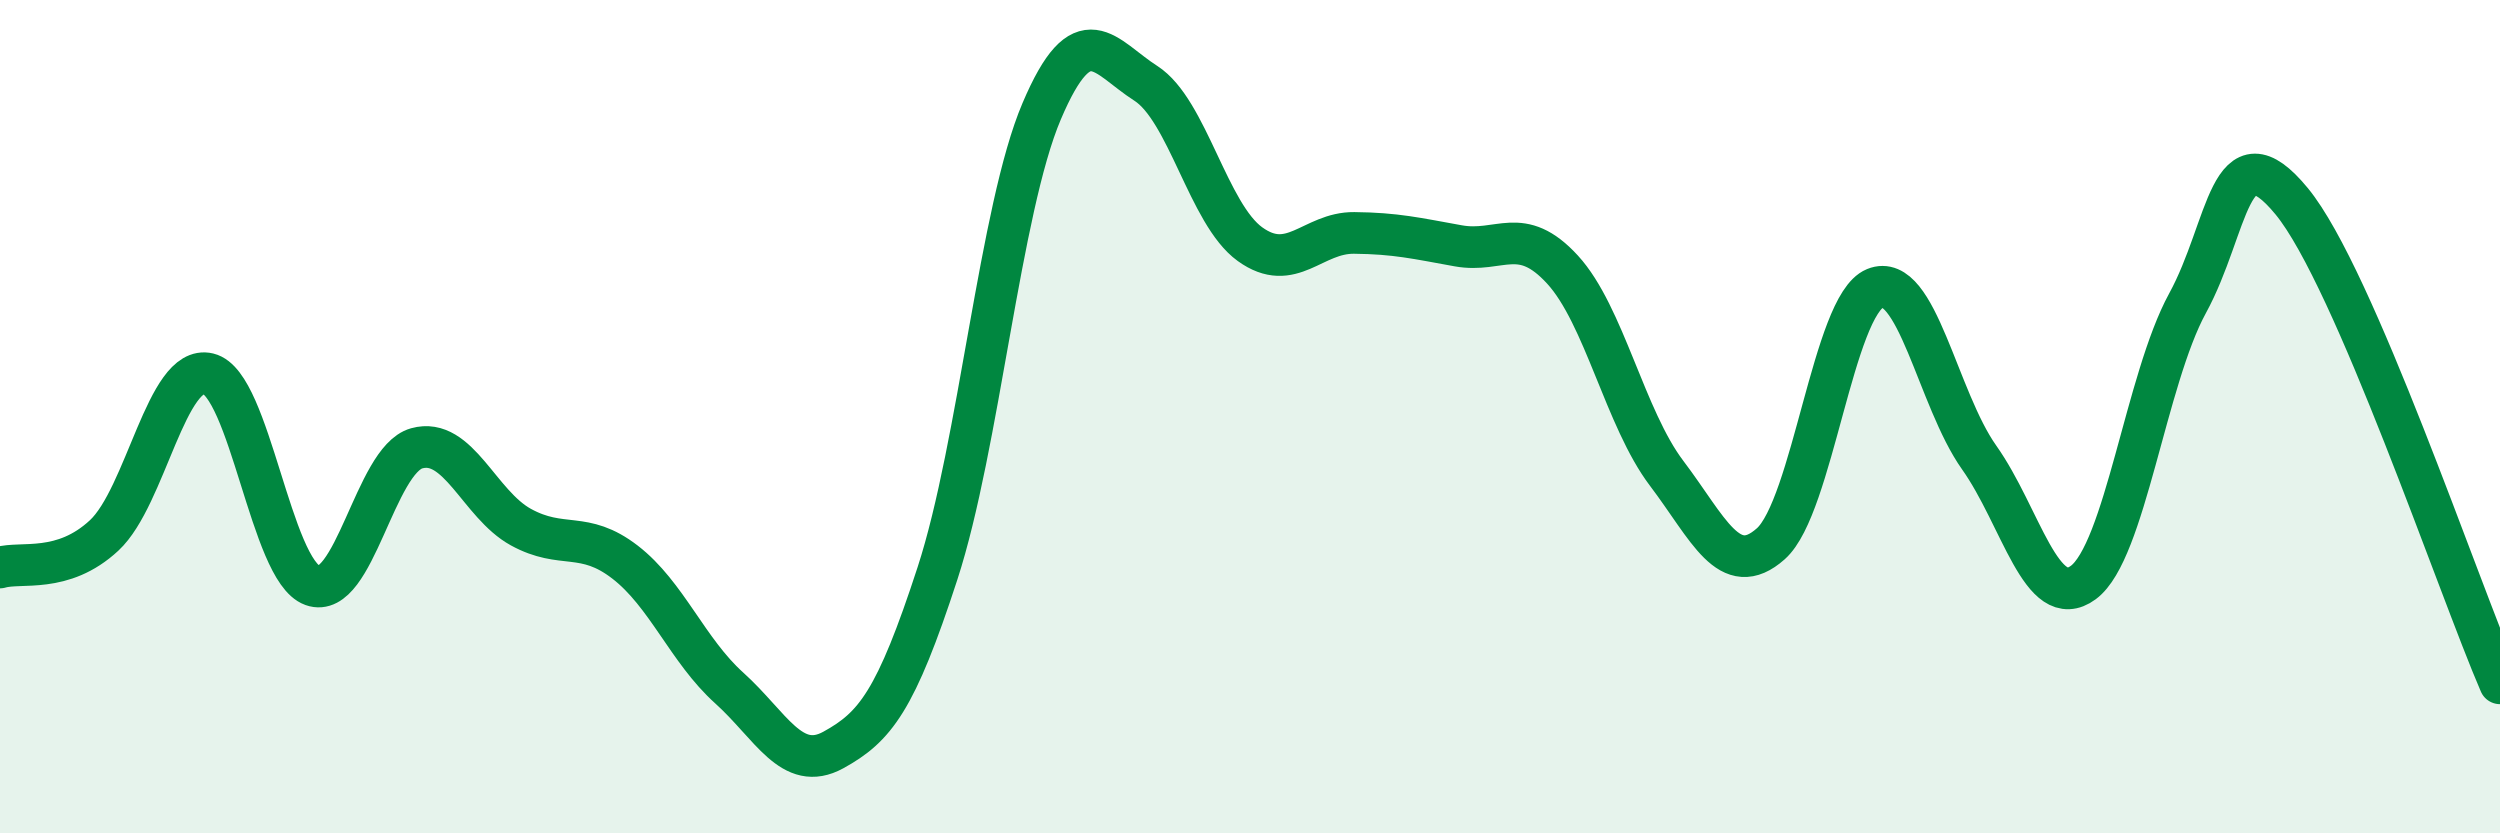 
    <svg width="60" height="20" viewBox="0 0 60 20" xmlns="http://www.w3.org/2000/svg">
      <path
        d="M 0,13.62 C 0.5,13.47 1.5,13.78 2.5,12.85 C 3.5,11.92 4,8.73 5,8.97 C 6,9.21 6.5,13.69 7.5,14.05 C 8.5,14.41 9,11.04 10,10.76 C 11,10.48 11.5,12.1 12.5,12.65 C 13.5,13.2 14,12.72 15,13.49 C 16,14.26 16.5,15.61 17.5,16.51 C 18.5,17.41 19,18.55 20,18 C 21,17.45 21.5,16.83 22.5,13.76 C 23.5,10.69 24,5.02 25,2.67 C 26,0.32 26.5,1.36 27.5,2 C 28.5,2.64 29,5.14 30,5.86 C 31,6.58 31.5,5.58 32.5,5.59 C 33.5,5.6 34,5.72 35,5.9 C 36,6.08 36.5,5.38 37.5,6.47 C 38.5,7.56 39,10.04 40,11.36 C 41,12.68 41.5,13.94 42.5,13.05 C 43.5,12.16 44,7.33 45,6.92 C 46,6.51 46.5,9.57 47.5,10.98 C 48.5,12.39 49,14.72 50,13.98 C 51,13.24 51.5,9.11 52.5,7.28 C 53.5,5.45 53.5,3.01 55,4.83 C 56.5,6.65 59,14.09 60,16.4L60 20L0 20Z"
        fill="#008740"
        opacity="0.1"
        stroke-linecap="round"
        stroke-linejoin="round"
      />
      <path
        d="M 0,13.62 C 0.5,13.47 1.5,13.78 2.5,12.85 C 3.5,11.92 4,8.73 5,8.97 C 6,9.21 6.5,13.69 7.5,14.05 C 8.5,14.41 9,11.04 10,10.76 C 11,10.48 11.5,12.1 12.5,12.65 C 13.5,13.2 14,12.72 15,13.49 C 16,14.26 16.5,15.61 17.5,16.51 C 18.5,17.41 19,18.55 20,18 C 21,17.45 21.5,16.83 22.5,13.76 C 23.5,10.69 24,5.02 25,2.67 C 26,0.32 26.5,1.36 27.5,2 C 28.5,2.64 29,5.14 30,5.86 C 31,6.58 31.5,5.58 32.5,5.59 C 33.5,5.6 34,5.72 35,5.9 C 36,6.08 36.5,5.38 37.5,6.47 C 38.5,7.56 39,10.04 40,11.36 C 41,12.68 41.5,13.94 42.5,13.05 C 43.5,12.16 44,7.33 45,6.92 C 46,6.51 46.5,9.57 47.5,10.98 C 48.5,12.39 49,14.72 50,13.98 C 51,13.24 51.5,9.11 52.5,7.28 C 53.5,5.45 53.5,3.01 55,4.83 C 56.5,6.65 59,14.09 60,16.4"
        stroke="#008740"
        stroke-width="1"
        fill="none"
        stroke-linecap="round"
        stroke-linejoin="round"
      />
    </svg>
  